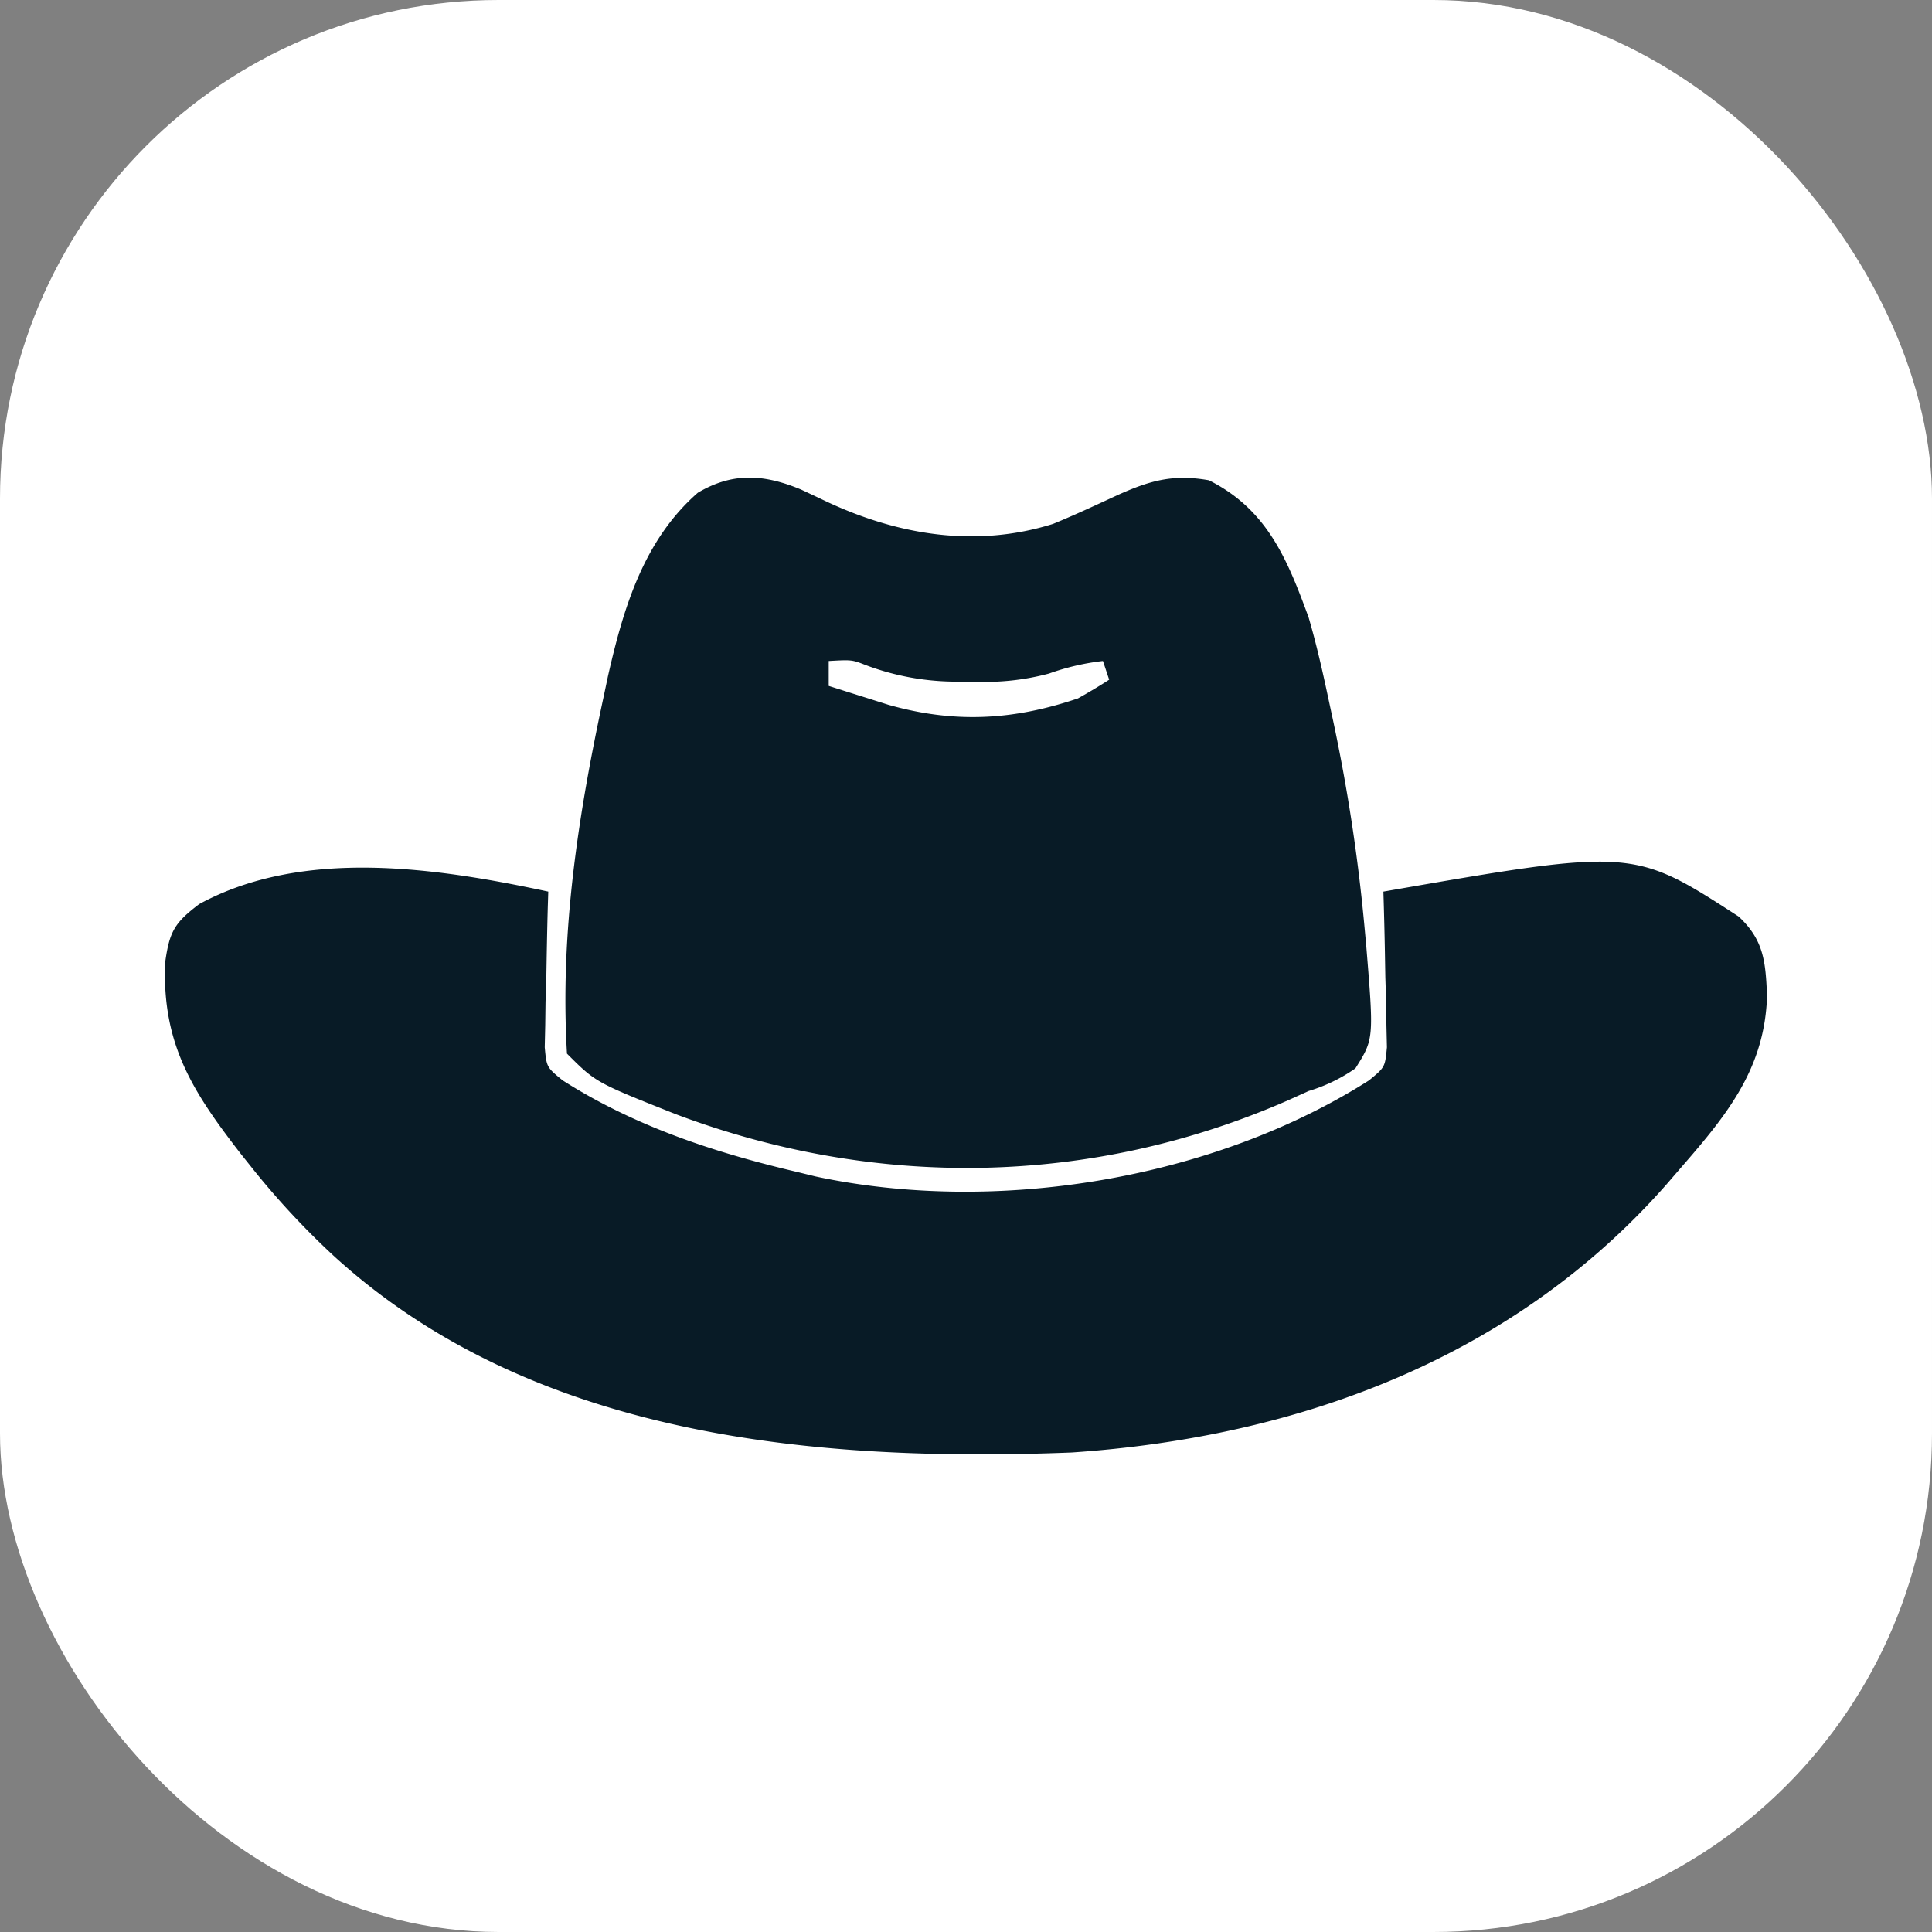 <svg xmlns="http://www.w3.org/2000/svg" width="310" height="310" viewBox="0 0 310 310">
  <rect x="0" y="0" width="310" height="310" fill="#808080" stroke="none"/>
  <g id="Group_2315" data-name="Group 2315" transform="translate(10867 -2725.523)">
    <g id="Group_2311" data-name="Group 2311" transform="translate(-10867 2726)">
      <g id="Group_2309" data-name="Group 2309">
        <rect id="Rectangle_2464" data-name="Rectangle 2464" width="310" height="310" rx="80" transform="translate(0 -0.477)" fill="#fff"/>
      </g>
    </g>
    <g id="Group_2312" data-name="Group 2312" transform="translate(-10840.537 2802.159)">
      <g id="Hat" transform="translate(0 0)">
        <path id="Path_961" data-name="Path 961" d="M0,0-.079,2.507C-.183,6.254-.248,10-.312,13.75L-.439,17.7l-.049,3.789-.079,3.491c.3,3.2.3,3.2,2.875,5.309C13.9,37.671,26.7,41.884,40,45l2.91.711c28.965,6.178,63.747.491,88.786-15.424,2.568-2.116,2.568-2.116,2.872-5.311-.027-1.152-.053-2.3-.08-3.491-.016-1.25-.032-2.5-.049-3.789-.062-1.953-.062-1.953-.126-3.945-.023-1.317-.046-2.635-.069-3.992Q134.155,4.877,134,0c40.077-6.963,40.077-6.963,57,4,4.1,3.809,4.324,7.37,4.563,12.75C195.188,28.248,189.316,35.587,182,44l-2.574,2.98C154.9,74.842,120.479,87.53,84,90,42.768,91.609-2.553,87.571-34.437,58.438A128.8,128.8,0,0,1-47,45l-2.246-2.809c-7.869-10.143-12.74-17.739-12.227-30.82C-60.78,6.429-59.993,5.015-56,2-39.356-7.063-17.842-3.828,0,0Z" transform="translate(61.51 66.427)" fill="#081b26"/>
        <path id="Path_962" data-name="Path 962" d="M0,0Q1.994.932,3.98,1.879C15.505,7.3,28,9.387,40.418,5.5,43.887,4.078,47.282,2.491,50.685.917,55.91-1.437,59.635-2.522,65.418-1.5c9.337,4.669,12.587,12.675,16,22,1.238,4.234,2.212,8.5,3.125,12.812l.762,3.543A283.409,283.409,0,0,1,90.418,70.5l.261,2.837c1.213,14.822,1.213,14.822-1.749,19.526A26.29,26.29,0,0,1,81.418,96.5l-3.27,1.48C46.658,111.8,11.967,112.312-20.1,100.226c-12.862-5.105-12.862-5.105-17.479-9.722-1.152-19.339,1.808-38.4,5.875-57.25l.7-3.314C-28.528,19.023-25.273,8.087-16.582.5-10.951-2.839-5.881-2.456,0,0ZM4.418,27.5v4q3.06.976,6.125,1.937l3.445,1.09c10.574,3,20.018,2.506,30.43-1.027,1.695-.952,3.371-1.939,5-3l-1-3a38.551,38.551,0,0,0-8.664,2.019,39.673,39.673,0,0,1-12.086,1.293l-2.411,0A41.211,41.211,0,0,1,10.363,28.16C8.128,27.291,8.128,27.291,4.418,27.5Z" transform="translate(102.092 1.923)" fill="#081b26"/>
      </g>
    </g>
  </g>
</svg>
